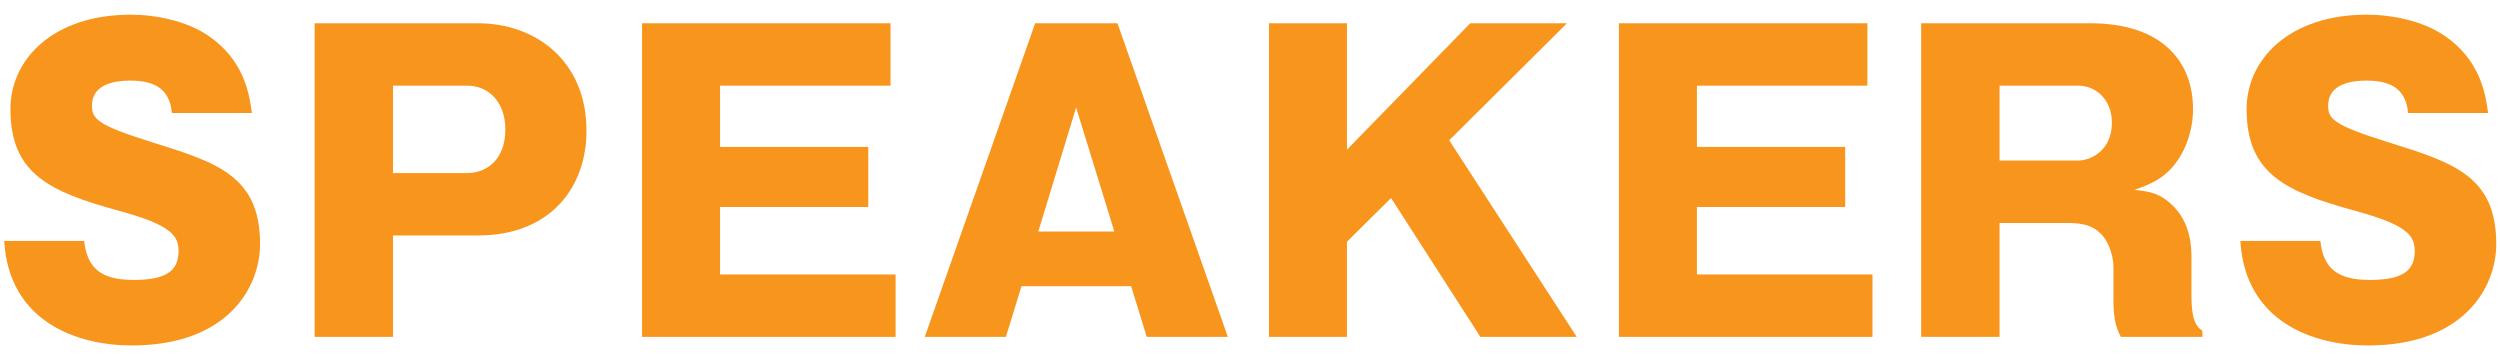 <?xml version="1.0" encoding="UTF-8"?> <svg xmlns="http://www.w3.org/2000/svg" width="141" height="20" viewBox="0 0 141 20" fill="none"><path d="M126.357 13.588H130.867C131.043 15.194 131.901 15.788 133.661 15.788C135.487 15.788 136.191 15.282 136.191 14.16C136.191 13.28 135.751 12.686 132.847 11.894C128.909 10.816 126.709 9.804 126.709 6.152C126.709 3.336 129.129 0.828 133.485 0.828C134.915 0.828 136.631 1.18 137.841 1.994C139.931 3.402 140.195 5.382 140.327 6.372H135.817C135.685 4.92 134.717 4.546 133.463 4.546C132.693 4.546 131.307 4.7 131.307 5.954C131.307 6.702 131.593 7.054 134.695 8.022C138.347 9.166 140.789 9.914 140.789 13.764C140.789 16.228 138.941 19.484 133.551 19.484C130.427 19.484 126.621 18.12 126.357 13.588Z" fill="#F8951D"></path><path d="M123.599 14.424V16.492C123.599 17.24 123.599 18.318 124.215 18.648V19H119.617C119.265 18.362 119.199 17.702 119.199 16.91V15.128C119.199 14.248 118.825 13.5 118.495 13.192C118.253 12.972 117.901 12.576 116.647 12.576H112.775V19H108.353V1.312H117.879C122.081 1.312 123.687 3.6 123.687 6.152C123.687 7.362 123.269 8.506 122.631 9.298C121.971 10.134 121.135 10.442 120.387 10.706C121.201 10.794 121.685 10.904 122.169 11.278C123.379 12.158 123.599 13.522 123.599 14.424ZM112.775 4.832V9.056H117.175C118.011 9.056 119.111 8.418 119.111 6.922C119.111 5.624 118.209 4.832 117.219 4.832H112.775Z" fill="#F8951D"></path><path d="M95.707 15.48H105.607V19H91.307V1.312H105.321V4.832H95.707V8.286H104.067V11.674H95.707V15.48Z" fill="#F8951D"></path><path d="M78.456 11.168L75.97 13.632V19H71.57V1.312H75.97V8.44L82.922 1.312H88.378L81.734 7.912L88.928 19H83.494L78.456 11.168Z" fill="#F8951D"></path><path d="M63.795 16.14H57.613L56.733 19H52.157L58.383 1.312H63.025L69.251 19H64.675L63.795 16.14ZM58.559 13.06H62.849L60.693 6.064L58.559 13.06Z" fill="#F8951D"></path><path d="M40.612 15.48H50.512V19H36.212V1.312H50.226V4.832H40.612V8.286H48.972V11.674H40.612V15.48Z" fill="#F8951D"></path><path d="M17.744 19V1.312H26.962C30.152 1.312 33.078 3.38 33.078 7.384C33.078 10.596 31.01 13.28 26.962 13.28H22.166V19H17.744ZM22.166 4.832V9.76H26.346C27.49 9.76 28.502 8.968 28.502 7.296C28.502 5.822 27.622 4.832 26.346 4.832H22.166Z" fill="#F8951D"></path><path d="M0.236 13.588H4.746C4.922 15.194 5.78 15.788 7.54 15.788C9.366 15.788 10.07 15.282 10.07 14.16C10.07 13.28 9.63 12.686 6.726 11.894C2.788 10.816 0.588 9.804 0.588 6.152C0.588 3.336 3.008 0.828 7.364 0.828C8.794 0.828 10.51 1.18 11.72 1.994C13.81 3.402 14.074 5.382 14.206 6.372H9.696C9.564 4.92 8.596 4.546 7.342 4.546C6.572 4.546 5.186 4.7 5.186 5.954C5.186 6.702 5.472 7.054 8.574 8.022C12.226 9.166 14.668 9.914 14.668 13.764C14.668 16.228 12.82 19.484 7.43 19.484C4.306 19.484 0.5 18.12 0.236 13.588Z" fill="#F8951D"></path></svg> 